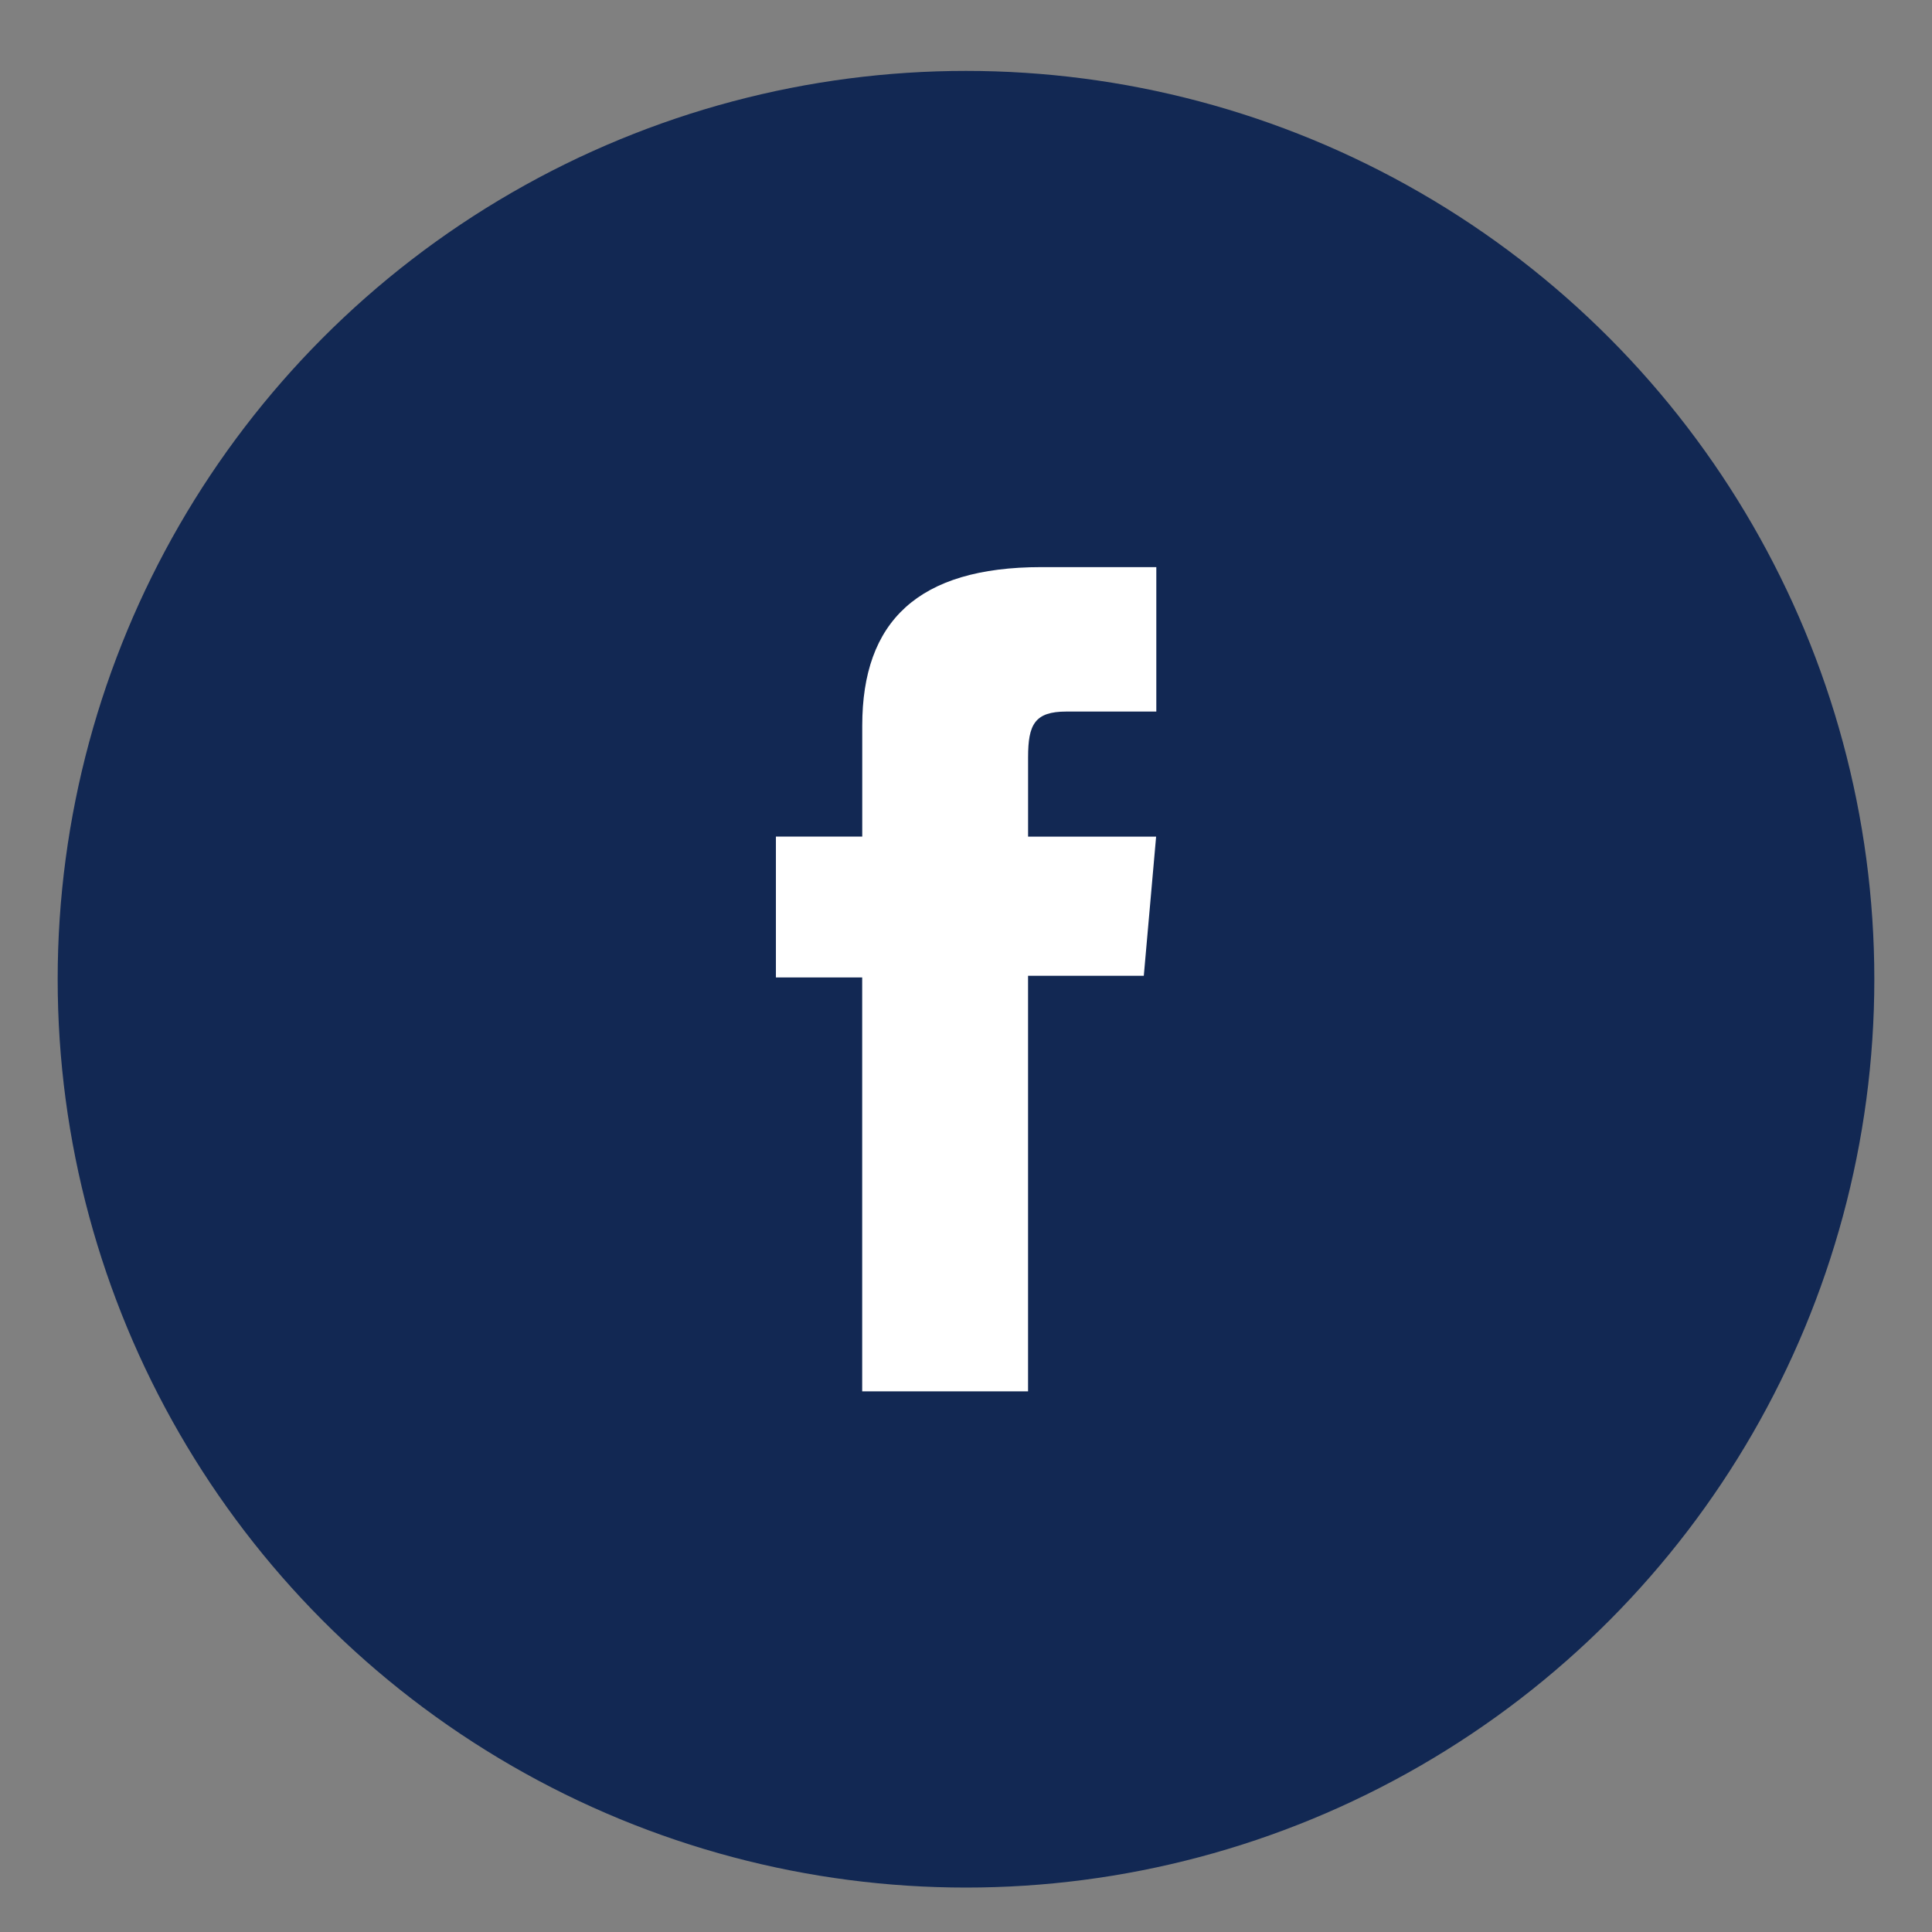 <?xml version="1.0" encoding="utf-8"?>
<!-- Generator: Adobe Illustrator 16.0.0, SVG Export Plug-In . SVG Version: 6.00 Build 0)  -->
<!DOCTYPE svg PUBLIC "-//W3C//DTD SVG 1.1//EN" "http://www.w3.org/Graphics/SVG/1.1/DTD/svg11.dtd">
<svg version="1.1" id="Layer_1" xmlns="http://www.w3.org/2000/svg" xmlns:xlink="http://www.w3.org/1999/xlink" x="0px" y="0px"
	 width="67px" height="67px" viewBox="0 0 67 67" enable-background="new 0 0 67 67" xml:space="preserve">
<rect x="0" y="0" width="67" height="67" fill="#808080" stroke="none"/>
<circle fill="#122853" stroke="#122853" stroke-width="3" stroke-miterlimit="10" cx="33.5" cy="33.959" r="30"/>
<path id="XMLID_12_" fill="#FFFFFF" d="M29.896,48.25h5.756V33.839h4.014l0.427-4.826h-4.44c0,0,0-1.802,0-2.75
	c0-1.137,0.229-1.587,1.328-1.587c0.888,0,3.119,0,3.119,0v-5.009c0,0-3.287,0-3.985,0c-4.283,0-6.213,1.887-6.213,5.496
	c0,3.145,0,3.848,0,3.848h-2.994v4.885h2.992V48.25H29.896z"/>
</svg>
